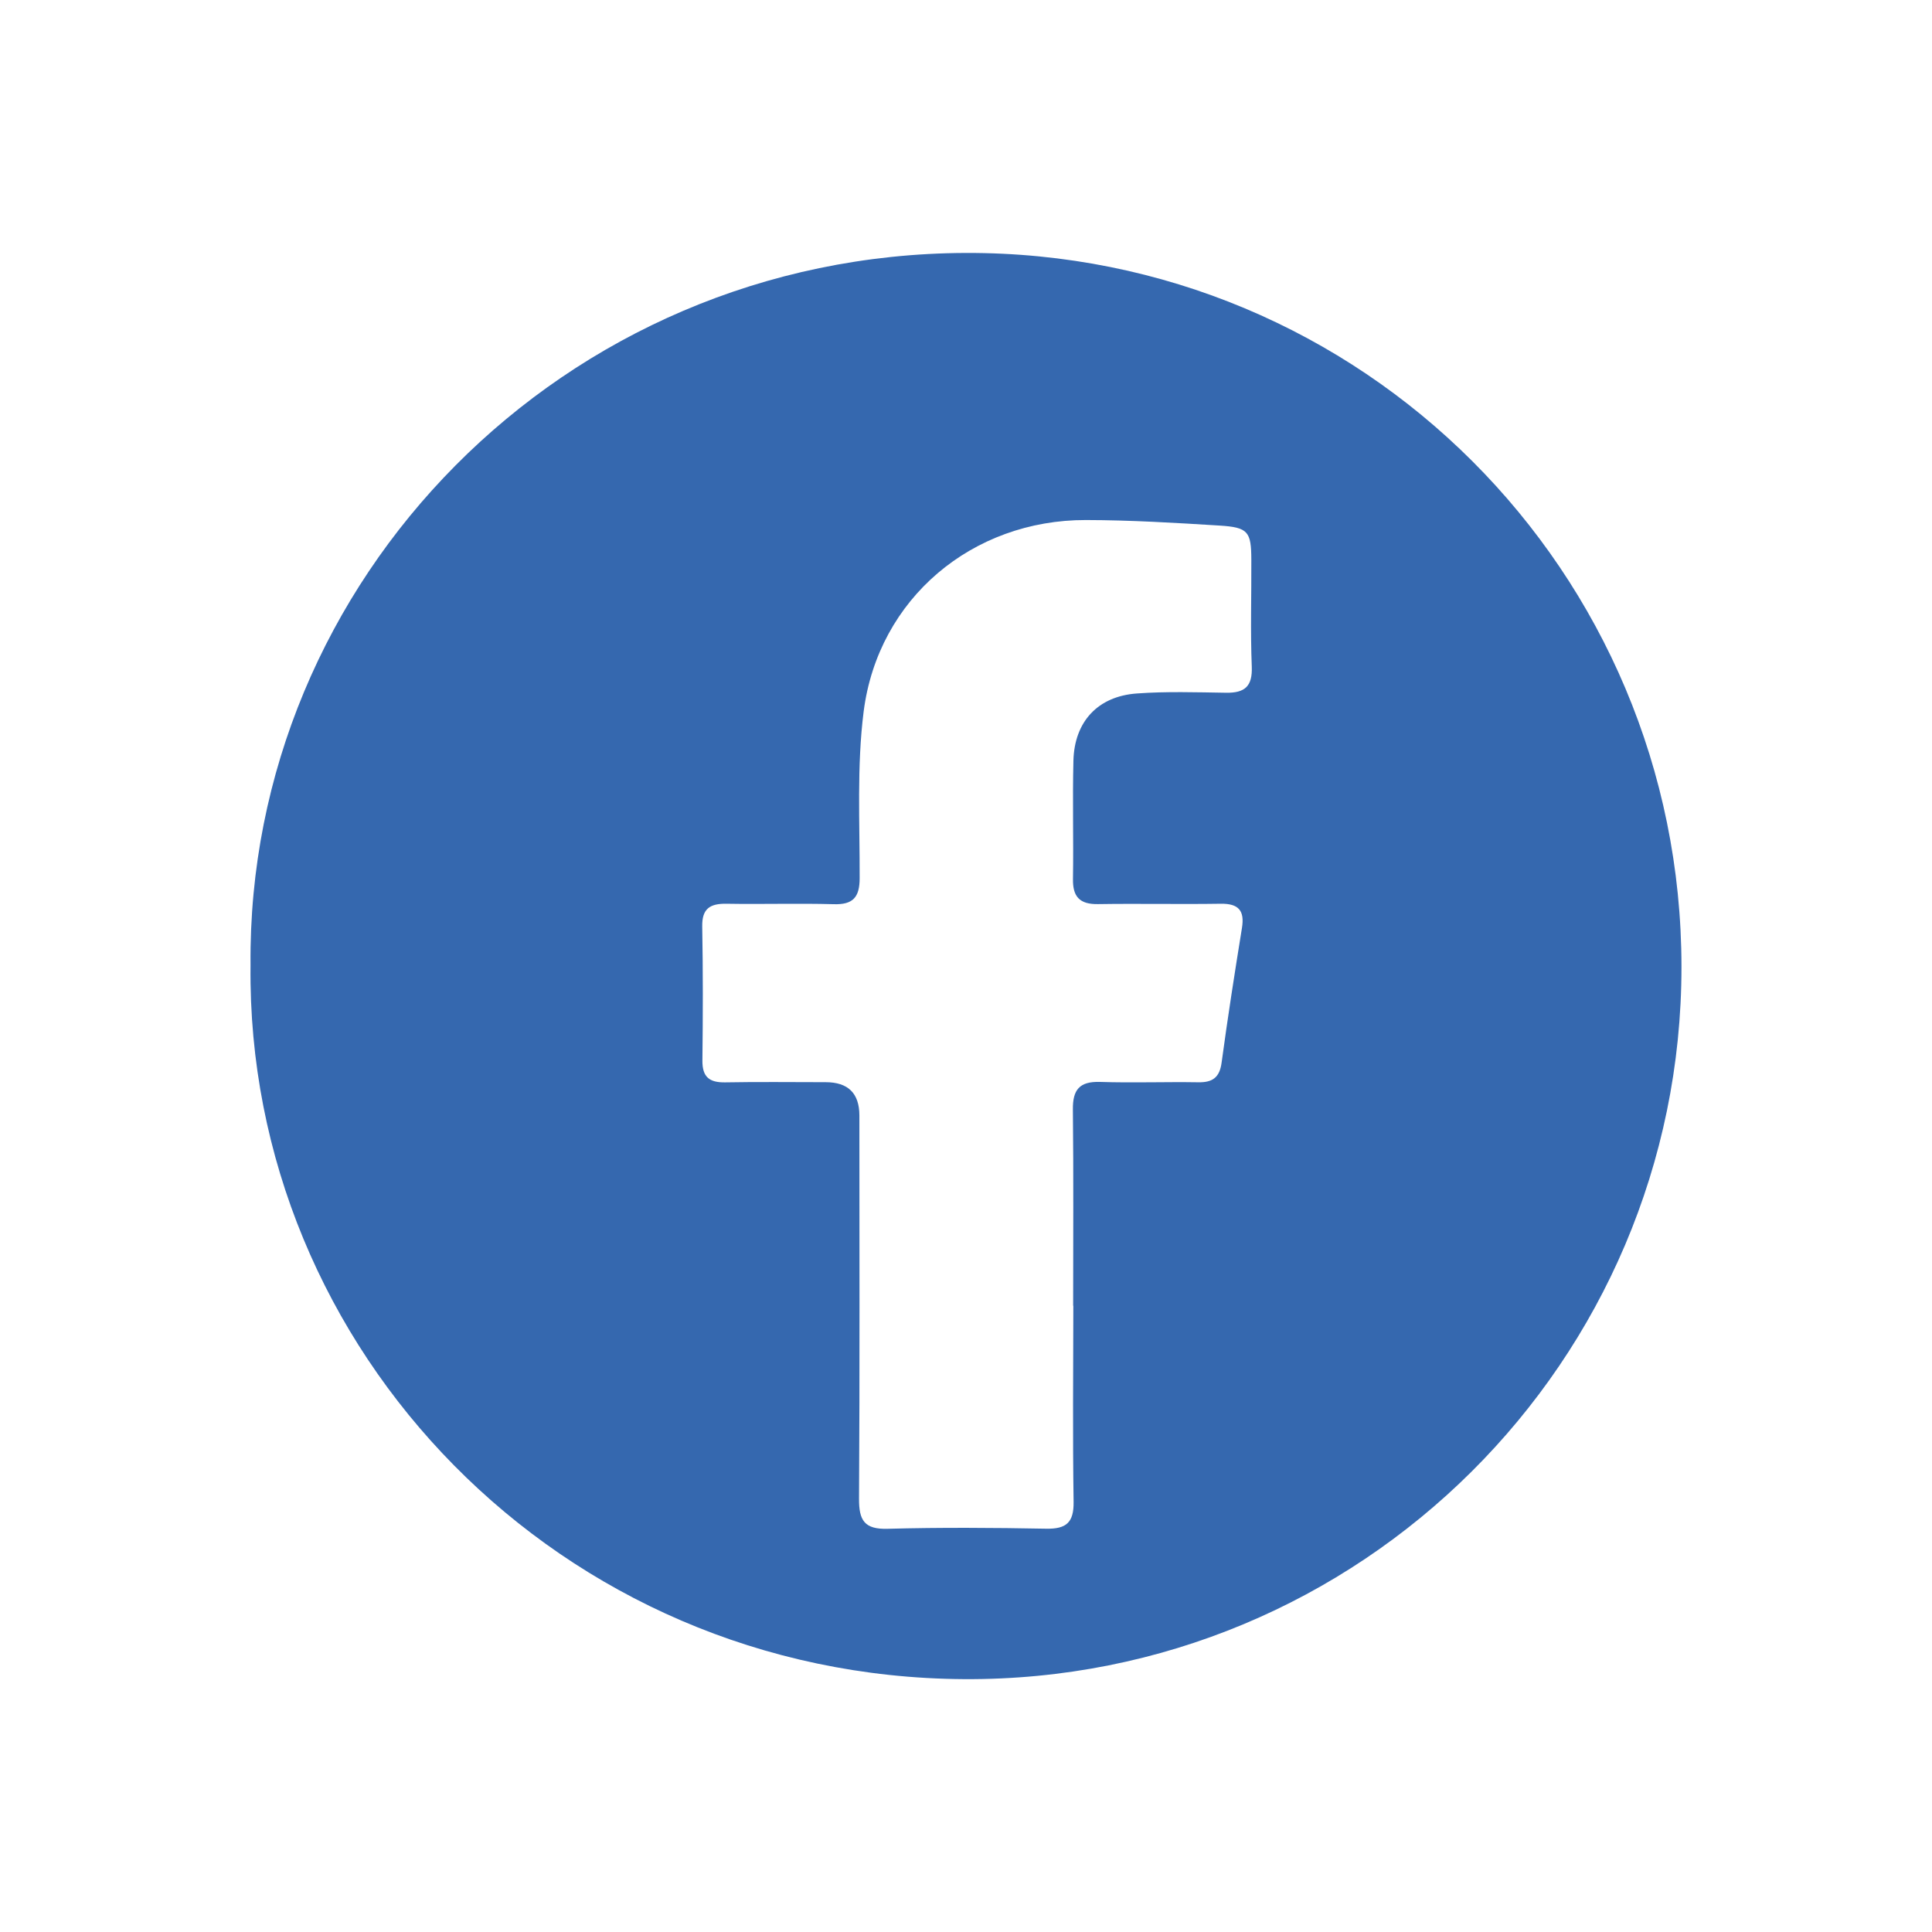 <?xml version="1.0" encoding="UTF-8"?><svg id="a" xmlns="http://www.w3.org/2000/svg" viewBox="0 0 216 216"><path d="M28.01,107.91c-.41-42.99,34.88-79.47,79.96-79.63,44.33-.15,80.02,35.61,80.02,79.83,0,44.07-35.88,79.88-80.21,79.62-45.17-.27-80.26-36.82-79.77-79.81ZM119.98,145.99c0-7.31.05-14.62-.03-21.93-.03-2.22.73-3.17,3.03-3.1,3.66.12,7.32-.02,10.98.04,1.62.03,2.4-.54,2.62-2.22.68-5.02,1.46-10.02,2.27-15.02.32-1.95-.37-2.75-2.37-2.72-4.58.07-9.15-.03-13.73.04-2.04.03-2.83-.82-2.79-2.83.07-4.4-.06-8.81.05-13.21.11-4.36,2.73-7.2,7.1-7.51,3.3-.24,6.64-.13,9.96-.08,2.08.03,2.97-.69,2.88-2.92-.16-3.98-.03-7.97-.05-11.96-.01-3.13-.35-3.61-3.54-3.81-4.98-.31-9.96-.61-14.94-.62-12.73-.03-23.24,8.78-24.86,21.39-.78,6.14-.43,12.43-.45,18.65,0,2.14-.74,2.98-2.91,2.91-3.99-.11-7.99.02-11.98-.05-1.86-.03-2.75.56-2.71,2.56.09,4.98.08,9.97.02,14.95-.02,1.85.76,2.49,2.55,2.46,3.74-.07,7.49-.02,11.23-.02q3.76,0,3.77,3.71c0,14.29.05,28.58-.04,42.86-.01,2.41.59,3.44,3.21,3.36,5.9-.16,11.82-.12,17.72-.01,2.25.04,3.09-.69,3.06-3-.11-7.31-.04-14.62-.03-21.93Z" style="fill:#3568af; stroke-width:0px;"/></svg>